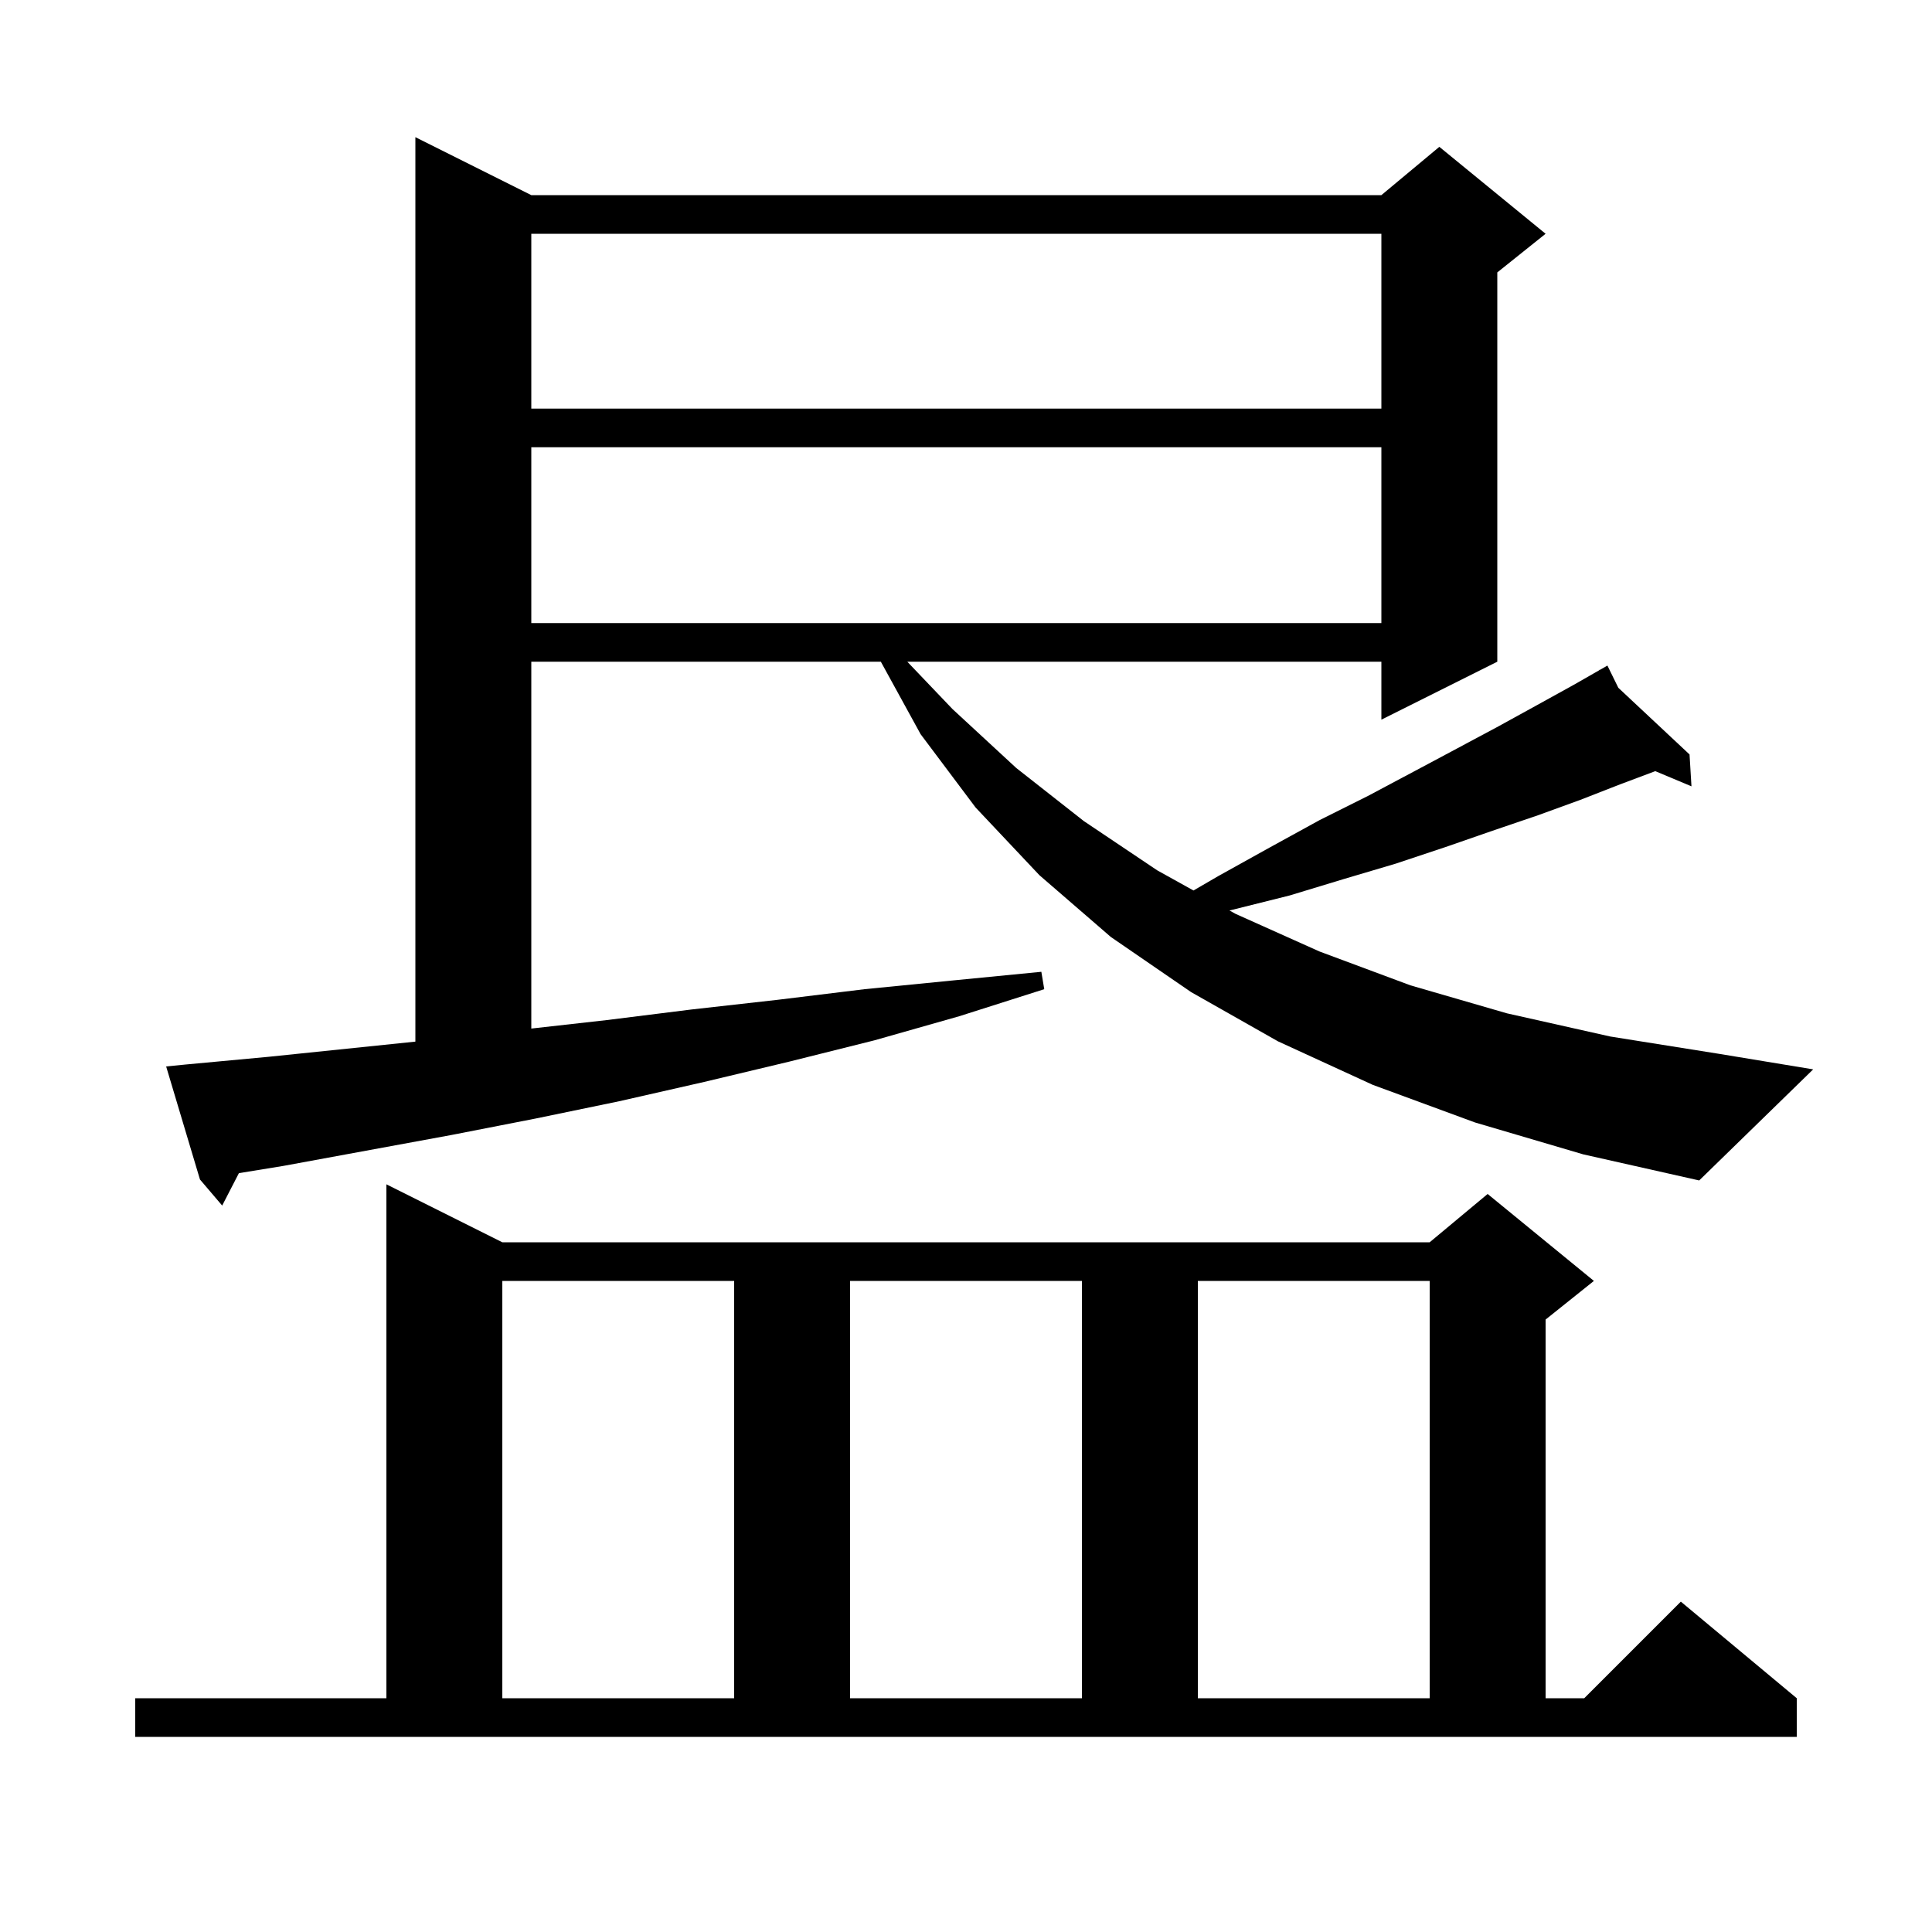 <svg xmlns="http://www.w3.org/2000/svg" xmlns:xlink="http://www.w3.org/1999/xlink" version="1.1" baseProfile="full" viewBox="0 0 200 200" width="200" height="200"><g fill="currentColor"><path d="M 14.0 175.8 L 40.0 175.8 L 40.0 122.6 L 52.0 128.6 L 148.0 128.6 L 154.0 123.6 L 165.0 132.6 L 160.0 136.6 L 160.0 175.8 L 164.0 175.8 L 174.0 165.8 L 186.0 175.8 L 186.0 179.8 L 14.0 179.8 Z M 52.0 132.6 L 52.0 175.8 L 76.0 175.8 L 76.0 132.6 Z M 88.0 132.6 L 88.0 175.8 L 112.0 175.8 L 112.0 132.6 Z M 124.0 132.6 L 124.0 175.8 L 148.0 175.8 L 148.0 132.6 Z M 152.7 116.2 L 142.1 112.3 L 132.3 107.8 L 123.3 102.7 L 115.0 97.0 L 107.6 90.6 L 101.0 83.6 L 95.3 76.0 L 91.184 68.5 L 55.0 68.5 L 55.0 106.476 L 62.8 105.6 L 71.6 104.5 L 80.5 103.5 L 89.5 102.4 L 98.6 101.5 L 107.8 100.6 L 108.1 102.4 L 99.3 105.2 L 90.5 107.7 L 81.7 109.9 L 72.9 112.0 L 64.1 114.0 L 55.4 115.8 L 46.7 117.5 L 29.3 120.7 L 24.731 121.444 L 23.0 124.8 L 20.7 122.1 L 17.2 110.4 L 19.2 110.2 L 27.8 109.4 L 43.0 107.828 L 43.0 14.2 L 55.0 20.2 L 143.0 20.2 L 149.0 15.2 L 160.0 24.2 L 155.0 28.2 L 155.0 68.5 L 143.0 74.5 L 143.0 68.5 L 93.923 68.5 L 98.6 73.4 L 105.2 79.5 L 112.2 85.0 L 119.8 90.1 L 123.55 92.183 L 126.1 90.7 L 131.5 87.7 L 136.6 84.9 L 141.6 82.4 L 146.3 79.9 L 150.8 77.5 L 155.1 75.2 L 159.1 73.0 L 162.9 70.9 L 165.551 69.385 L 165.5 69.3 L 165.576 69.371 L 166.4 68.9 L 167.528 71.199 L 174.9 78.1 L 175.1 81.4 L 171.355 79.829 L 167.7 81.2 L 163.6 82.8 L 159.2 84.4 L 154.5 86.0 L 149.6 87.7 L 144.5 89.4 L 139.1 91.0 L 133.5 92.7 L 127.5 94.2 L 127.272 94.251 L 127.9 94.6 L 136.6 98.5 L 146.0 102.0 L 156.0 104.9 L 166.7 107.3 L 178.0 109.1 L 187.7 110.7 L 175.9 122.2 L 163.9 119.5 Z M 55.0 46.3 L 55.0 64.5 L 143.0 64.5 L 143.0 46.3 Z M 55.0 24.2 L 55.0 42.3 L 143.0 42.3 L 143.0 24.2 Z "/></g></svg>